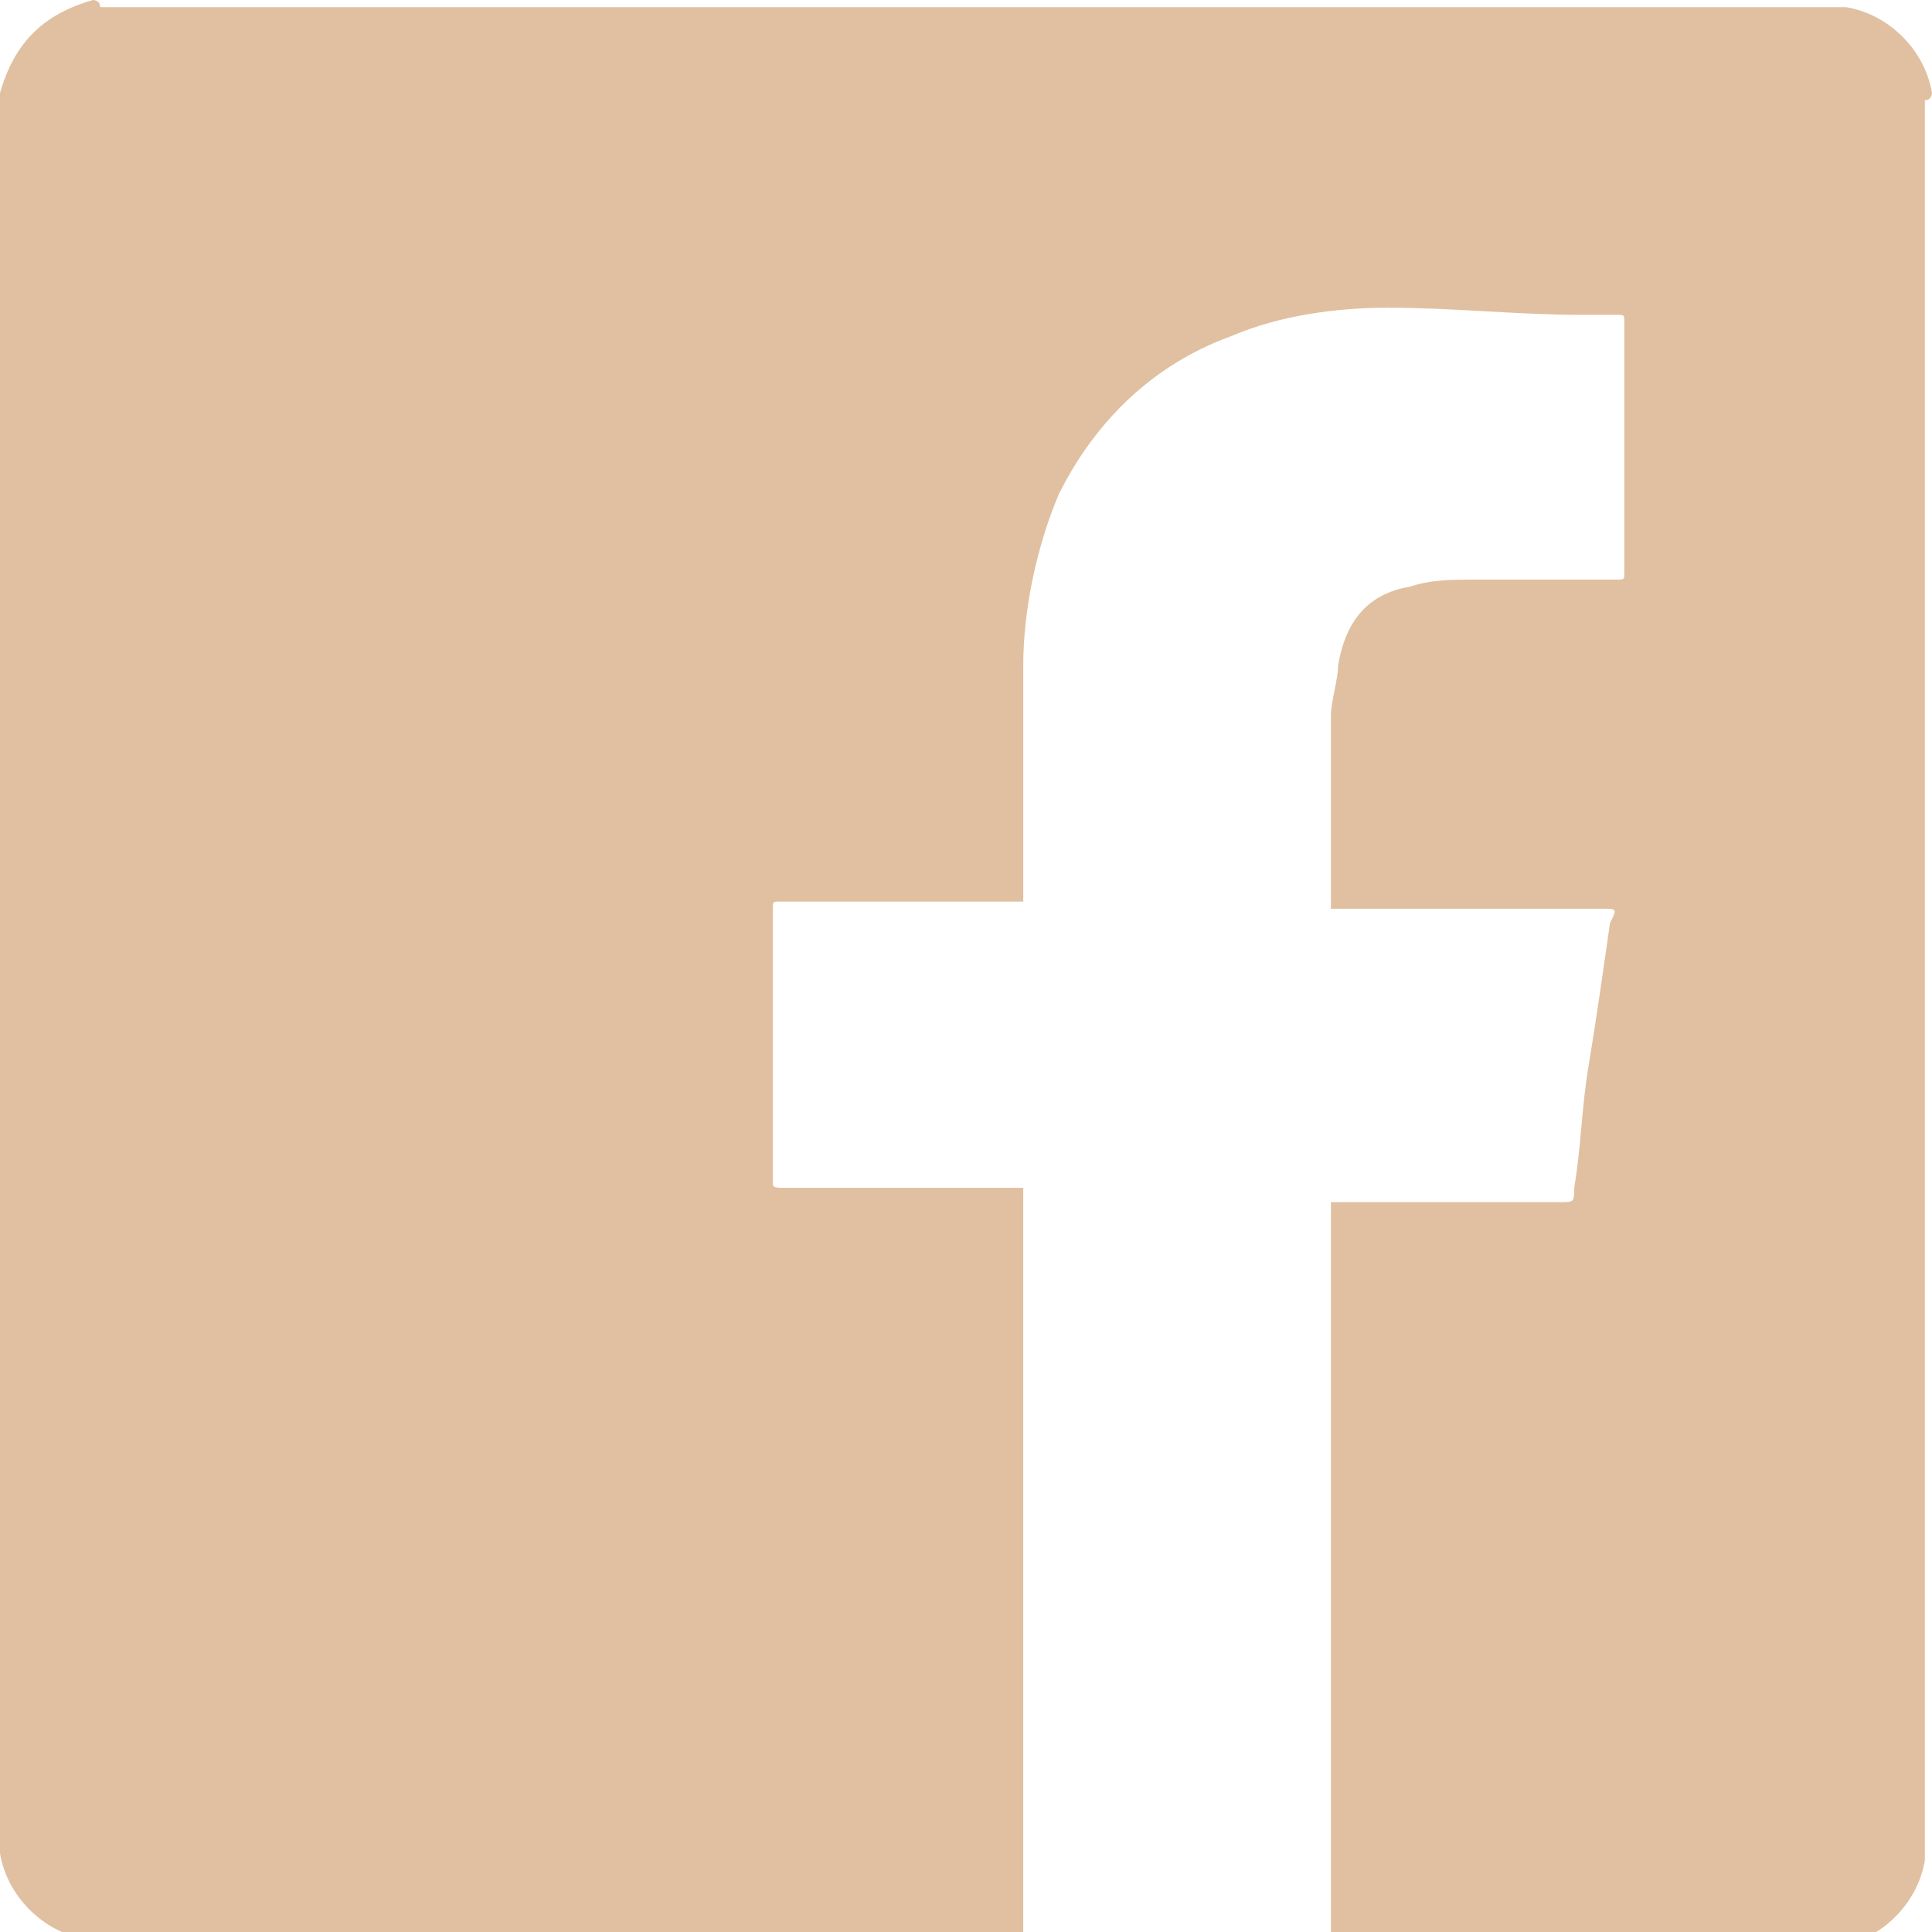 <?xml version="1.0" encoding="utf-8"?>
<!-- Generator: Adobe Illustrator 26.2.1, SVG Export Plug-In . SVG Version: 6.00 Build 0)  -->
<svg version="1.1" id="Layer_1" xmlns="http://www.w3.org/2000/svg" xmlns:xlink="http://www.w3.org/1999/xlink" x="0px" y="0px"
	 viewBox="0 0 27 27" style="enable-background:new 0 0 27 27;" xml:space="preserve">
<style type="text/css">
	.st0{fill-rule:evenodd;clip-rule:evenodd;fill:#e0c0a0;}
</style>
<path class="st0" d="M27,1.3c-0.1-0.6-0.6-1.1-1.2-1.2c-0.1,0-0.1,0-0.2,0H1.4C1.4,0,1.3,0,1.3,0C0.6,0.2,0.2,0.6,0,1.3
	c0,0.1,0,0.1,0,0.2v24.2c0,0.1,0,0.1,0,0.2c0.1,0.6,0.6,1.1,1.2,1.2c0,0,0.1,0,0.1,0h13c0-0.1,0-0.1,0-0.2c0-3.4,0-6.8,0-10.2v-0.1
	h-0.1H11c-0.2,0-0.2,0-0.2-0.1c0-1.3,0-2.5,0-3.8c0-0.1,0-0.1,0.1-0.1c1.1,0,2.2,0,3.2,0h0.2c0,0,0-0.1,0-0.1c0-1.1,0-2.1,0-3.2
	c0-0.8,0.2-1.7,0.5-2.4c0.5-1,1.3-1.8,2.4-2.2c0.7-0.3,1.5-0.4,2.2-0.4c0.9,0,1.8,0.1,2.7,0.1c0.2,0,0.3,0,0.5,0
	c0.1,0,0.1,0,0.1,0.1c0,0.5,0,1,0,1.6c0,0.6,0,1.2,0,1.9c0,0.1,0,0.1-0.1,0.1c-0.7,0-1.3,0-2,0c-0.3,0-0.6,0-0.9,0.1
	c-0.6,0.1-0.9,0.5-1,1.1c0,0.2-0.1,0.5-0.1,0.7c0,0.9,0,1.7,0,2.6c0,0,0,0.1,0,0.1h0.1c1.2,0,2.5,0,3.7,0c0.2,0,0.2,0,0.1,0.2
	c-0.1,0.7-0.2,1.4-0.3,2c-0.1,0.6-0.1,1.1-0.2,1.7c0,0.2,0,0.2-0.2,0.2c-1,0-2.1,0-3.1,0h-0.1v0.2c0,3.3,0,6.7,0,10
	c0,0.1,0,0.2,0,0.2h7c0,0,0.1,0,0.1,0c0.6-0.1,1.1-0.6,1.2-1.2c0,0,0-0.1,0-0.1V1.4C27,1.4,27,1.3,27,1.3z"/>
</svg>
